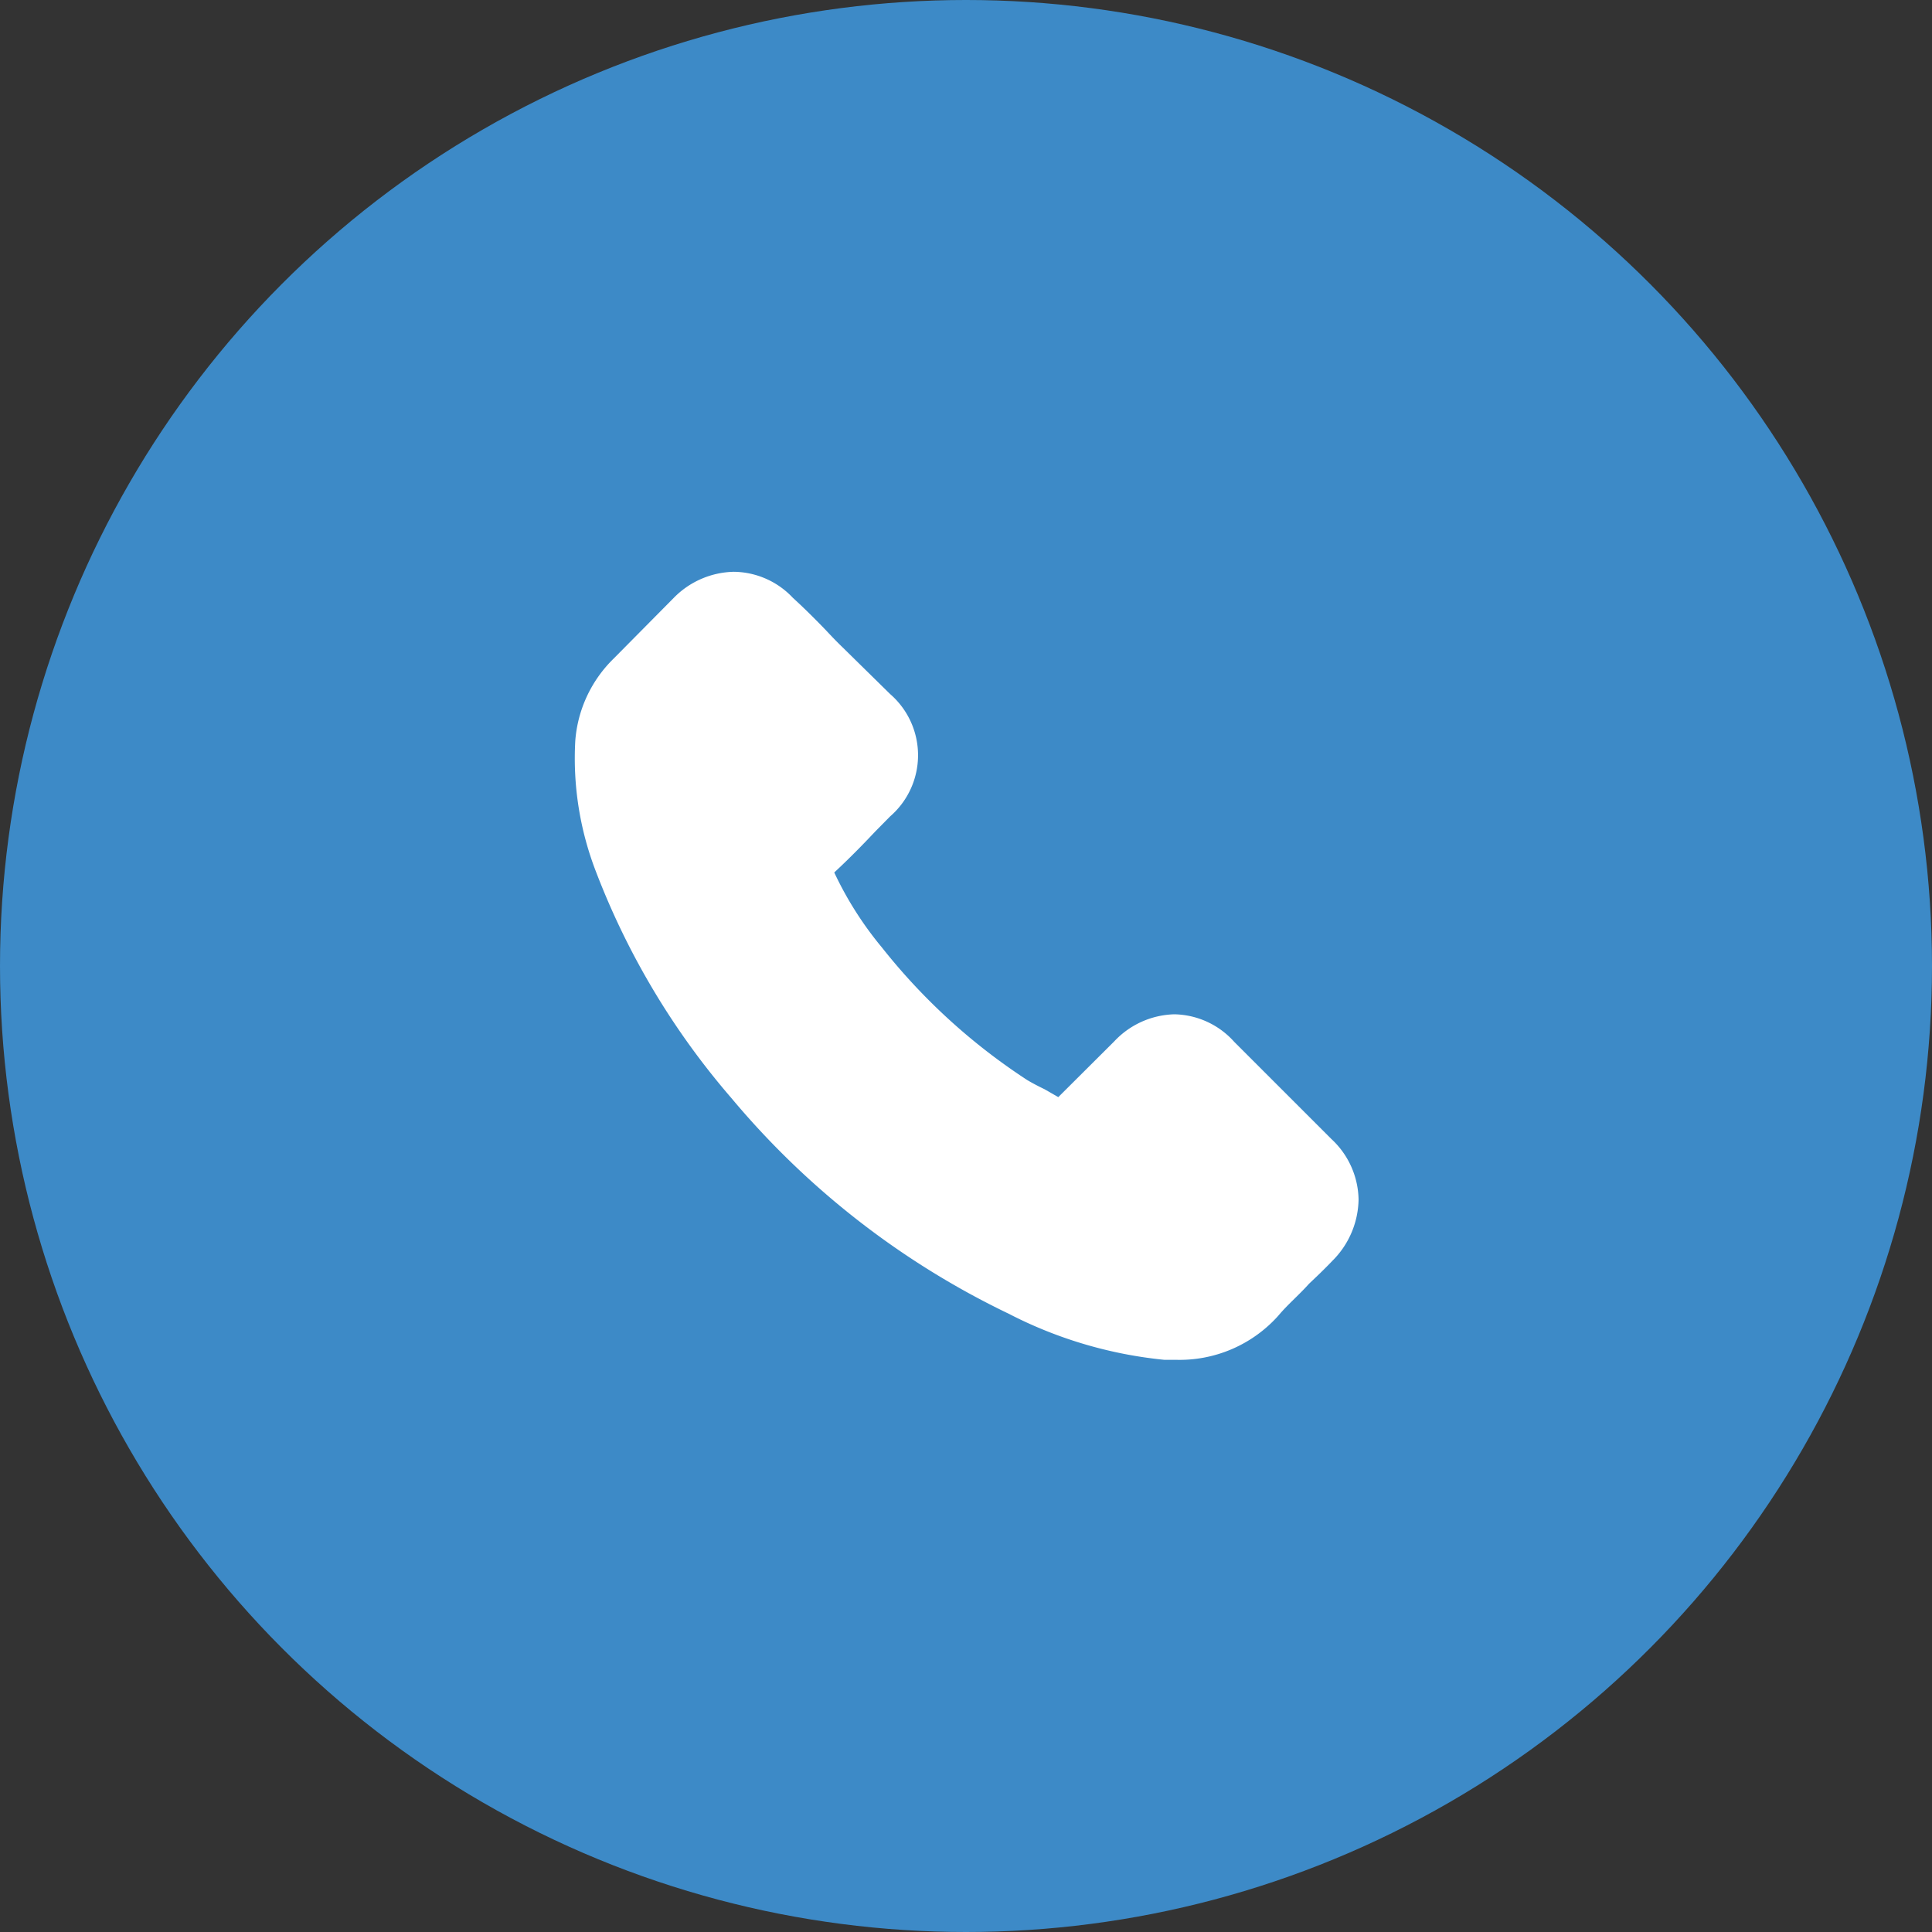 <svg id="Warstwa_1" data-name="Warstwa 1" xmlns="http://www.w3.org/2000/svg" width="94" height="94" viewBox="0 0 94 94"><rect x="0" y="0" width="94" height="94" fill="#333333" stroke="none"/><defs><style>.cls-1{fill:#3d8ac7;}.cls-2{fill:#fff;}</style></defs><circle class="cls-1" cx="47" cy="47" r="47"/><path class="cls-2" d="M60.05,50.69a4,4,0,0,0-2.91-1.34,4.15,4.15,0,0,0-2.93,1.32l-2.72,2.71L50.83,53c-.31-.15-.6-.3-.85-.45a29.62,29.62,0,0,1-7.07-6.45,17,17,0,0,1-2.32-3.65c.7-.65,1.36-1.32,2-2l.72-.73a3.94,3.94,0,0,0,0-5.95L41,31.5c-.27-.26-.54-.54-.8-.82-.51-.53-1.06-1.08-1.62-1.59a4,4,0,0,0-2.88-1.27,4.21,4.21,0,0,0-2.92,1.27s0,0,0,0l-2.92,2.95a6.25,6.25,0,0,0-1.87,4A15.29,15.29,0,0,0,29,42.42a37.08,37.08,0,0,0,6.58,11A40.32,40.32,0,0,0,49.08,63.92a21,21,0,0,0,7.56,2.24l.55,0a6.44,6.44,0,0,0,5-2.14l0,0c.45-.54,1-1,1.5-1.56.37-.35.75-.71,1.12-1.1a4.3,4.3,0,0,0,1.29-3,4.1,4.1,0,0,0-1.32-2.94Z"/></svg>